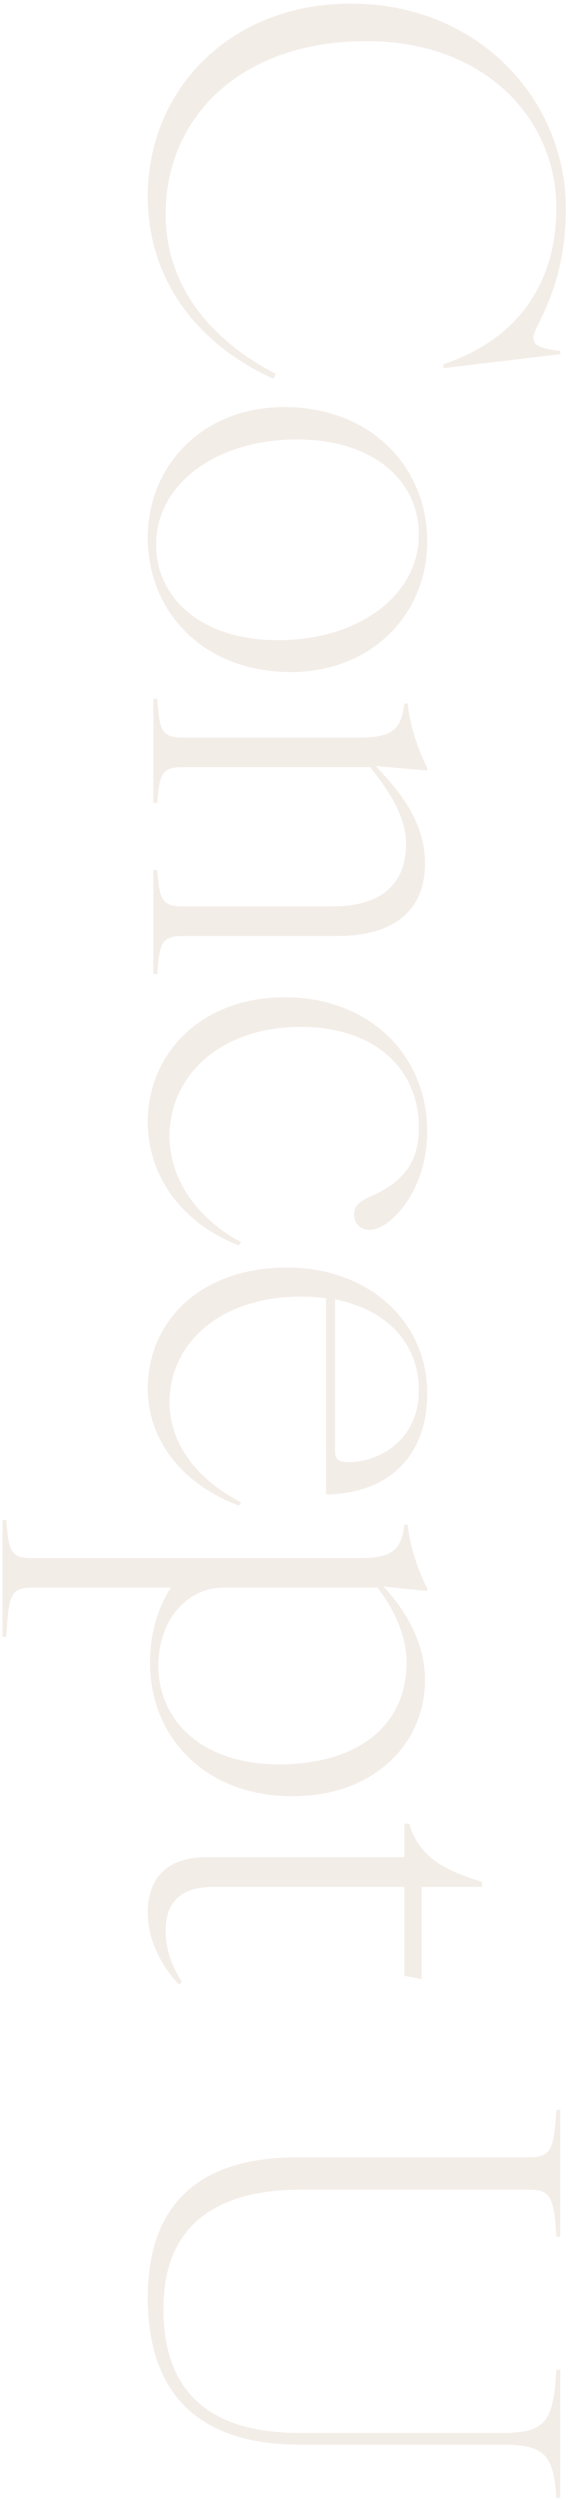 <svg width="100" height="440" viewBox="0 0 100 440" fill="none" xmlns="http://www.w3.org/2000/svg">
<path d="M26.016 404.384C26.016 389.132 33.789 379.686 52.387 379.686L93.223 379.686C96.962 379.686 97.553 378.308 97.946 371.322L98.635 371.322L98.635 393.659L97.946 393.659C97.553 386.771 96.962 385.393 93.223 385.393L52.977 385.393C35.954 385.393 28.771 393.462 28.771 406.352C28.771 419.243 35.069 428.197 52.781 428.197L88.401 428.197C95.88 428.197 97.454 426.426 97.946 417.078L98.635 417.078L98.635 439.612L97.946 439.612C97.454 432.035 95.88 430.264 88.401 430.264L52.781 430.264C33.888 430.264 26.016 420.227 26.016 404.384Z" fill="#B38A6A" fill-opacity="0.15"/>
<path d="M26.016 336.617C26.016 331.008 28.968 326.875 36.249 326.875L71.181 326.875L71.181 320.971L72.067 320.971C73.838 327.17 78.857 329.335 84.859 331.205L84.859 332.09L74.232 332.09L74.232 348.326L71.181 347.736L71.181 332.09L37.627 332.09C31.329 332.09 29.165 335.239 29.165 339.864C29.165 343.21 30.346 346.162 32.018 348.818L31.526 349.31C28.082 345.67 26.016 341.045 26.016 336.617Z" fill="#B38A6A" fill-opacity="0.15"/>
<path d="M1.121 267.527C1.514 272.841 1.809 274.218 5.549 274.218L63.506 274.218C69.41 274.218 70.689 272.447 71.181 268.314L71.772 268.314C72.165 272.152 73.641 276.58 75.216 279.532L75.216 280.024L67.541 279.237C71.378 283.369 74.822 289.077 74.822 295.669C74.822 306.887 65.868 316.137 51.501 316.137C35.954 316.137 26.409 305.608 26.409 292.619C26.409 287.797 27.59 283.369 30.05 279.433L5.549 279.433C1.809 279.433 1.514 280.909 1.121 288.093L0.432 288.093L0.432 267.527L1.121 267.527ZM39.201 279.433C33.101 279.433 27.885 284.944 27.885 293.209C27.885 302.557 35.265 310.528 49.14 310.528C62.916 310.528 71.575 303.738 71.575 292.619C71.575 288.585 70.001 284.058 66.458 279.433L39.201 279.433Z" fill="#B38A6A" fill-opacity="0.15"/>
<path d="M26.016 244.439C26.016 232.631 35.167 223.086 50.517 223.086C64.884 223.086 75.216 232.533 75.216 245.226C75.216 256.149 68.623 262.84 57.405 263.037L57.405 228.498C56.028 228.302 54.552 228.203 52.977 228.203C38.709 228.203 29.853 236.469 29.853 246.801C29.853 253.984 34.478 260.281 42.449 264.414L42.055 265.005C31.231 260.872 26.016 252.705 26.016 244.439ZM58.98 228.695L58.98 255.165C58.98 256.837 59.472 257.33 61.341 257.33C67.049 257.33 73.74 253.197 73.74 244.734C73.74 236.665 68.426 230.565 58.98 228.695Z" fill="#B38A6A" fill-opacity="0.15"/>
<path d="M26.016 197.463C26.016 185.36 35.462 175.52 50.124 175.52C65.081 175.52 75.216 185.753 75.216 199.136C75.216 209.566 68.721 216.454 65.081 216.454C63.408 216.454 62.325 215.273 62.325 213.797C62.325 212.223 63.309 211.436 65.081 210.649C71.575 207.893 73.74 203.957 73.74 198.447C73.74 188.213 66.065 180.735 52.977 180.735C38.709 180.735 29.853 189.394 29.853 199.923C29.853 207.5 34.577 214.388 42.449 218.619L42.055 219.209C31.034 214.88 26.016 206.024 26.016 197.463Z" fill="#B38A6A" fill-opacity="0.15"/>
<path d="M27.689 153.126C28.082 158.145 28.377 159.522 32.117 159.522L58.586 159.522C67.344 159.522 71.477 155.389 71.477 148.6C71.477 143.68 68.623 139.449 65.179 135.021L32.117 135.021C28.377 135.021 28.082 136.398 27.689 141.318L27 141.318L27 123.016L27.689 123.016C28.082 128.428 28.377 129.805 32.117 129.805L63.506 129.805C69.41 129.805 70.689 128.034 71.181 123.803L71.772 123.803C72.165 127.739 73.641 132.069 75.216 135.119L75.216 135.611L66.163 134.824C70.689 139.645 74.822 144.762 74.822 152.044C74.822 159.916 69.705 164.737 59.472 164.737L32.117 164.737C28.377 164.737 28.082 166.115 27.689 171.429L27 171.429L27 153.126L27.689 153.126Z" fill="#B38A6A" fill-opacity="0.15"/>
<path d="M26.016 94.57C26.016 81.975 35.659 71.643 50.025 71.643C65.179 71.643 75.216 82.073 75.216 95.357C75.216 107.952 65.573 118.284 51.206 118.284C36.053 118.284 26.016 107.952 26.016 94.57ZM52.289 77.35C38.119 77.35 27.492 85.123 27.492 95.849C27.492 105.295 35.462 112.675 48.943 112.675C63.113 112.675 73.74 104.803 73.74 94.078C73.74 84.631 65.769 77.35 52.289 77.35Z" fill="#B38A6A" fill-opacity="0.15"/>
<path d="M26.016 34.49C26.016 15.991 40.284 0.641 61.735 0.641C84.466 0.641 99.619 17.762 99.619 36.655C99.619 51.022 93.912 57.319 93.912 59.386C93.912 60.665 94.797 61.354 98.635 61.747L98.635 62.338L78.07 64.798L78.07 64.109C92.928 59.09 97.946 47.873 97.946 36.655C97.946 20.518 84.957 7.234 64.589 7.234C42.35 7.234 29.165 20.616 29.165 37.738C29.165 50.234 37.037 59.878 48.55 65.782L48.156 66.667C35.462 60.96 26.016 49.939 26.016 34.49Z" fill="#B38A6A" fill-opacity="0.15"/>
</svg>

